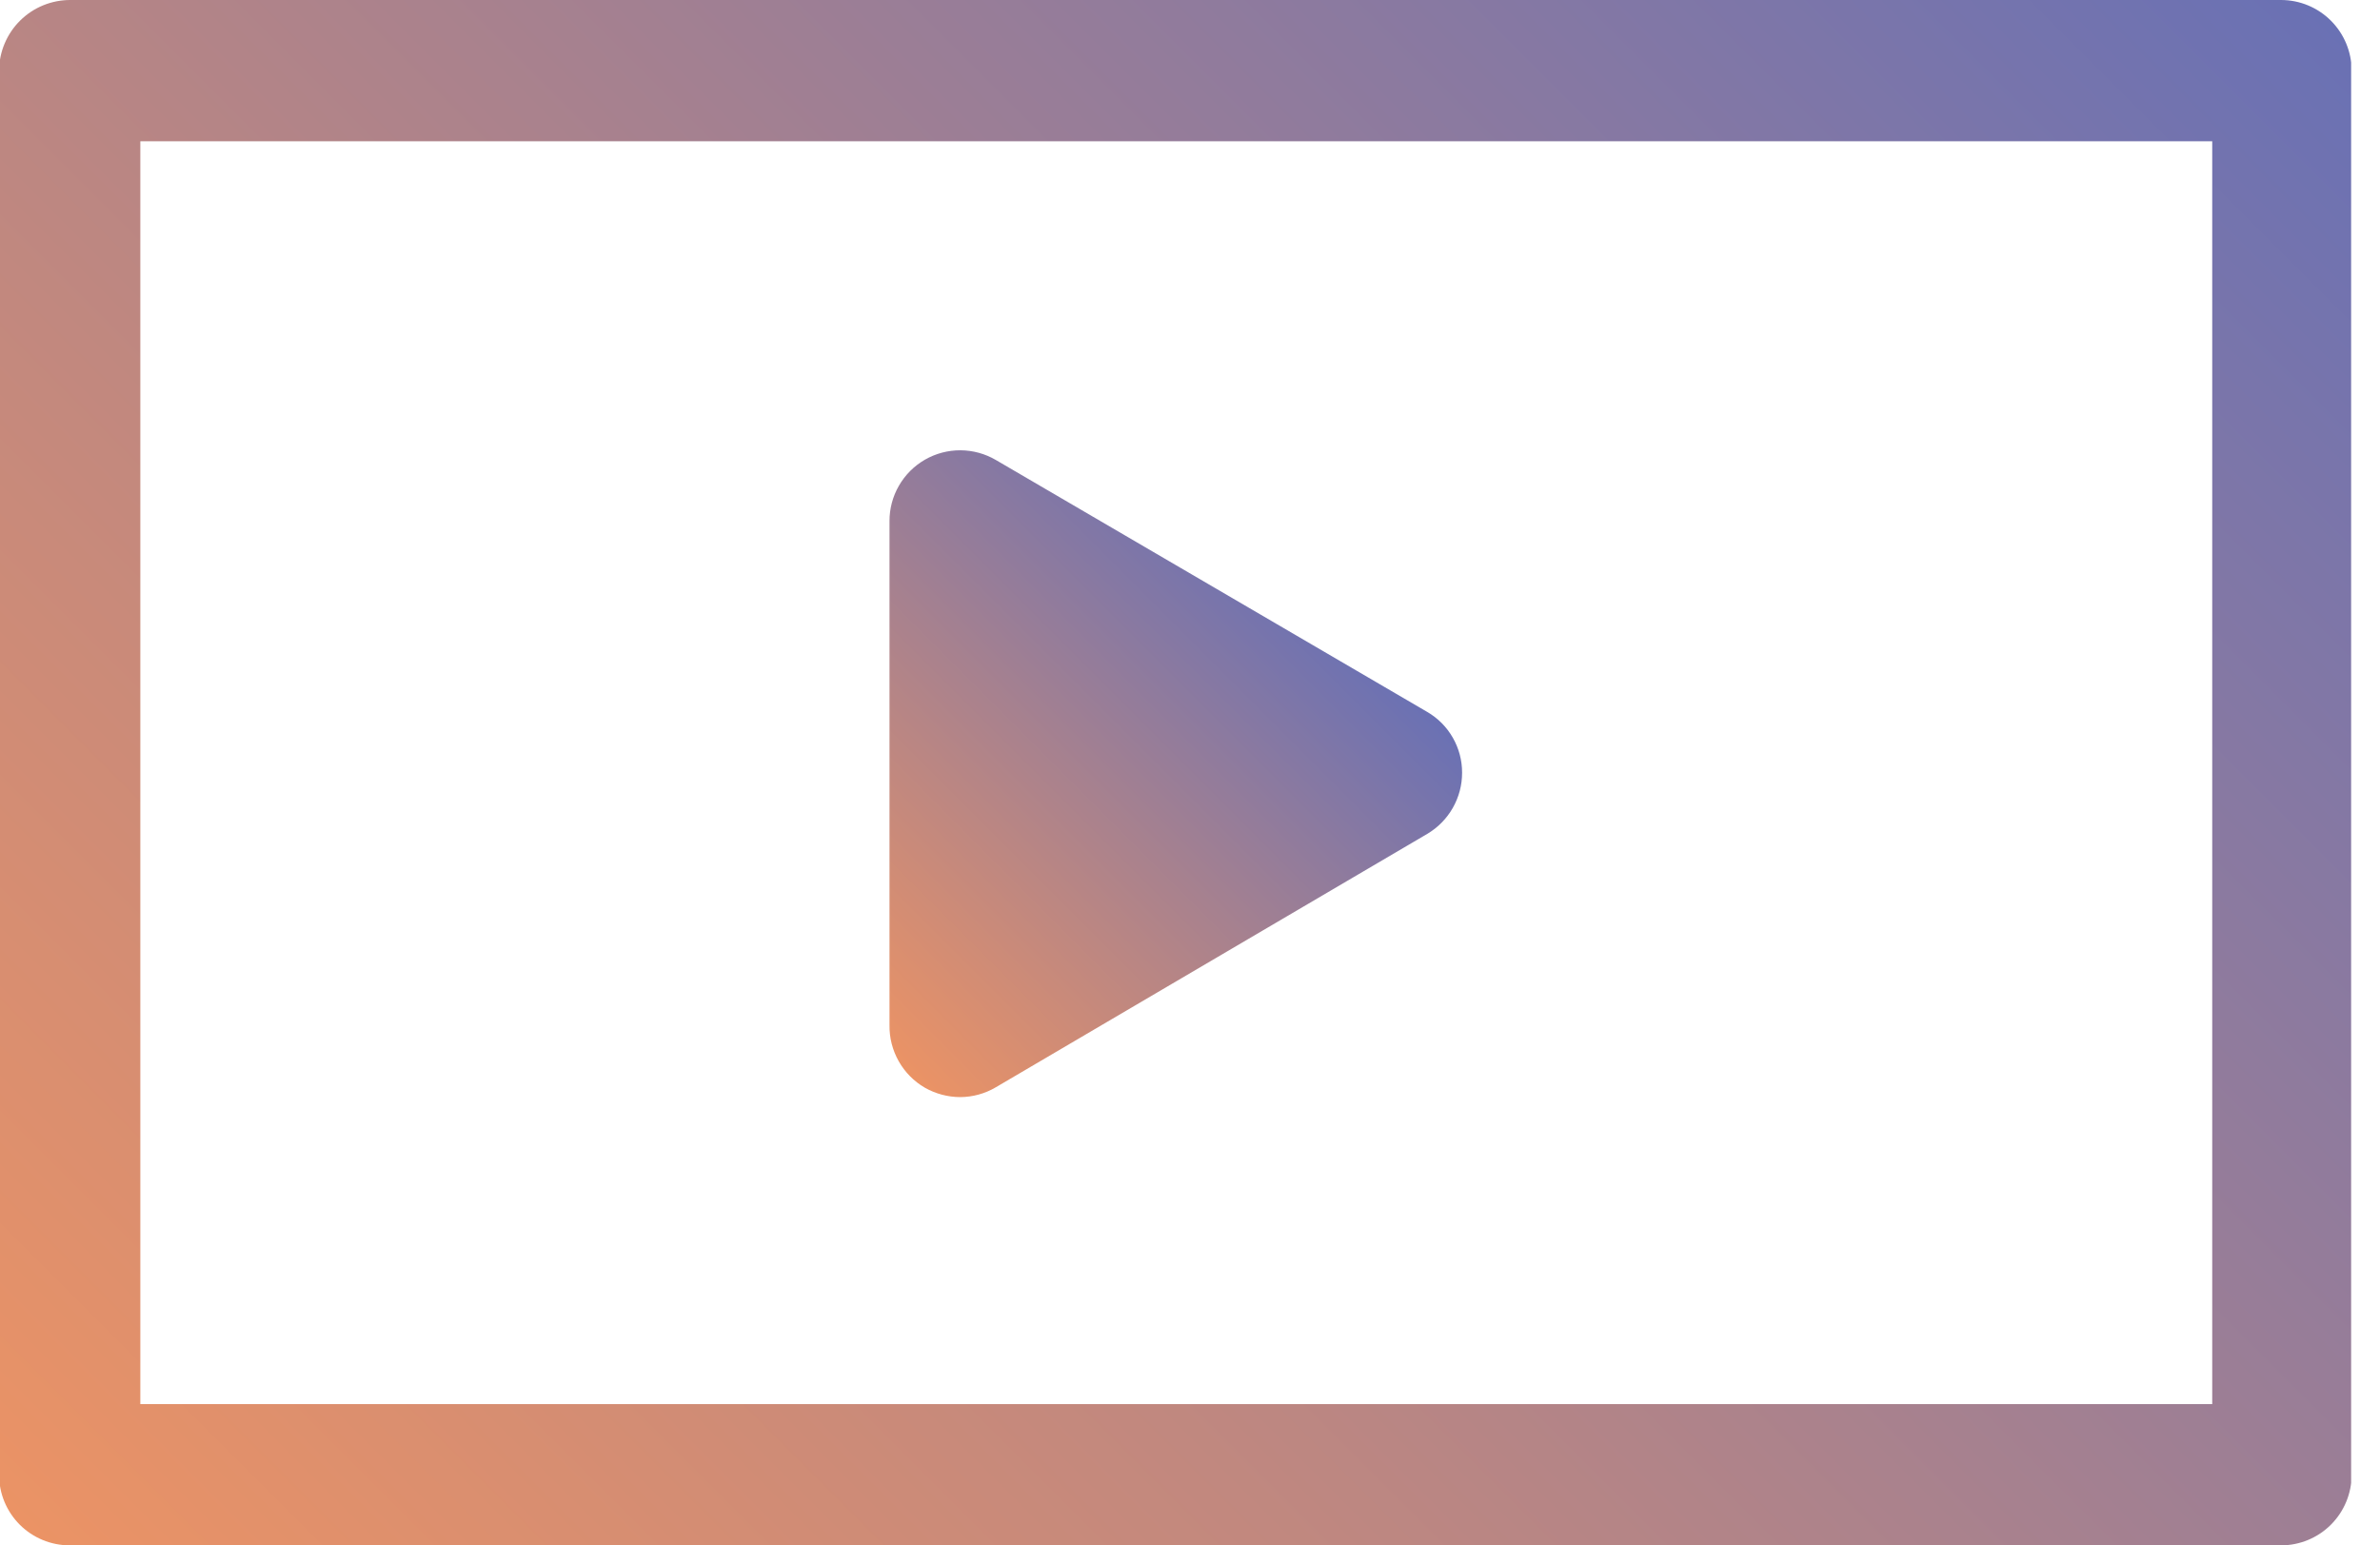 <svg width="77" height="50" viewBox="0 0 77 50" fill="none" xmlns="http://www.w3.org/2000/svg">
<g clip-path="url(#clip0_1152_15734)">
<path d="M29.921 35.192C30.269 35.39 30.663 35.495 31.063 35.497C31.471 35.495 31.871 35.385 32.221 35.177L46.176 26.98C46.52 26.777 46.804 26.487 47.002 26.14C47.2 25.792 47.304 25.4 47.303 25C47.304 24.602 47.2 24.212 47.002 23.867C46.805 23.522 46.52 23.235 46.176 23.035L32.221 14.884C31.873 14.68 31.477 14.571 31.074 14.569C30.671 14.567 30.274 14.672 29.924 14.873C29.574 15.075 29.284 15.365 29.083 15.715C28.881 16.064 28.776 16.461 28.778 16.865V33.166C28.771 33.575 28.874 33.978 29.075 34.334C29.275 34.69 29.567 34.986 29.921 35.192Z" fill="url(#paint0_linear_1152_15734)"/>
<path d="M73.797 5.0782e-05H2.285C1.983 -0.002 1.684 0.056 1.404 0.169C1.124 0.283 0.869 0.451 0.654 0.663C0.439 0.875 0.268 1.128 0.151 1.406C0.033 1.684 -0.028 1.983 -0.03 2.285L-0.03 47.715C-0.03 48.321 0.21 48.902 0.639 49.331C1.068 49.759 1.649 50 2.255 50H73.797C74.403 50 74.984 49.759 75.412 49.331C75.841 48.902 76.082 48.321 76.082 47.715V2.285C76.082 1.679 75.841 1.098 75.412 0.669C74.984 0.241 74.403 5.0782e-05 73.797 5.0782e-05ZM71.572 45.43H4.54V4.57H71.572V45.43Z" fill="url(#paint1_linear_1152_15734)"/>
</g>
<defs>
<linearGradient id="paint0_linear_1152_15734" x1="26.782" y1="32.16" x2="41.103" y2="17.84" gradientUnits="userSpaceOnUse">
<stop stop-color="#EB9365"/>
<stop offset="1" stop-color="#6A71B4"/>
</linearGradient>
<linearGradient id="paint1_linear_1152_15734" x1="7.191" y1="55.85" x2="68.891" y2="-5.85" gradientUnits="userSpaceOnUse">
<stop stop-color="#EB9365"/>
<stop offset="1" stop-color="#6A71B4"/>
</linearGradient>
<clipPath id="clip0_1152_15734">
<rect width="76.066" height="50" fill="white"/>
</clipPath>
</defs>
</svg>

